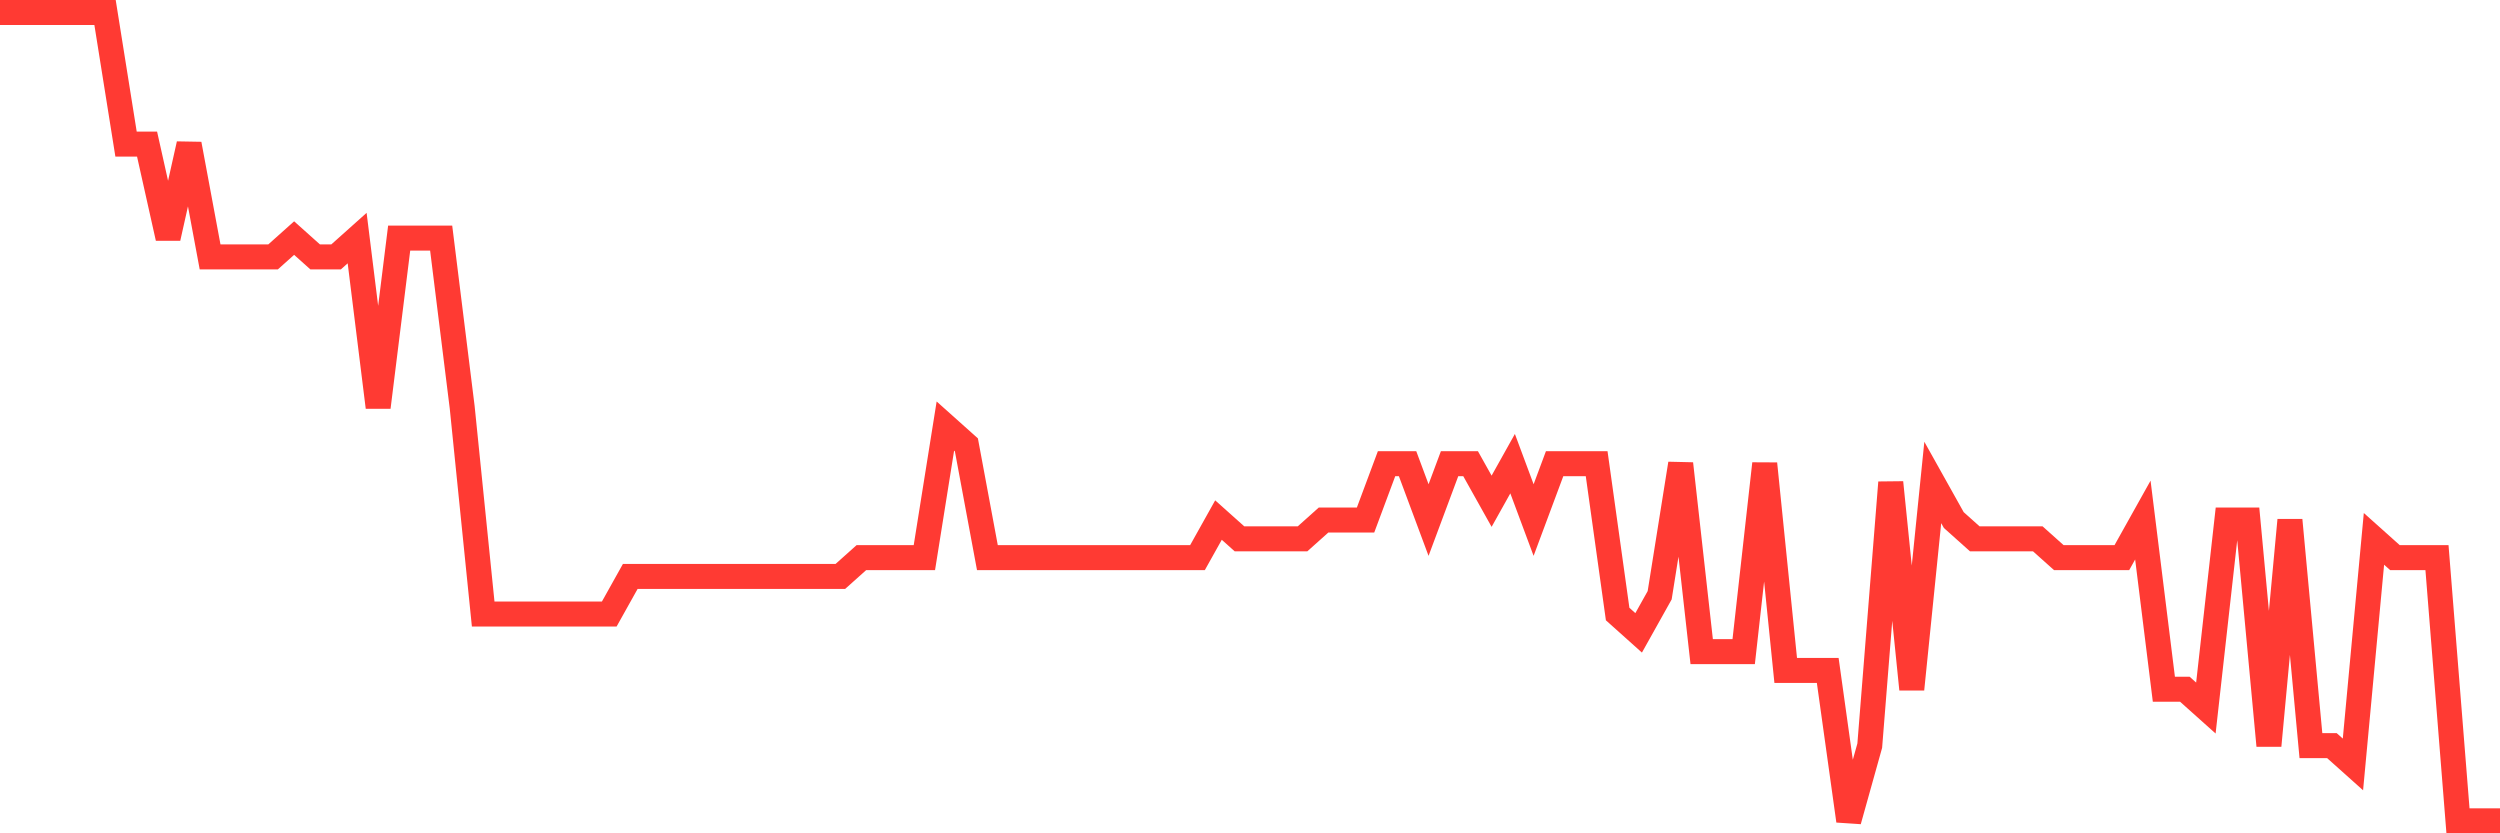 <svg
  xmlns="http://www.w3.org/2000/svg"
  xmlns:xlink="http://www.w3.org/1999/xlink"
  width="120"
  height="40"
  viewBox="0 0 120 40"
  preserveAspectRatio="none"
>
  <polyline
    points="0,0.6 1.008,0.6 2.017,0.6 3.025,0.6 4.034,0.6 5.042,0.6 6.05,6.916 7.059,6.916 8.067,11.428 9.076,6.916 10.084,12.33 11.092,12.33 12.101,12.33 13.109,12.33 14.118,11.428 15.126,12.33 16.134,12.33 17.143,11.428 18.151,19.549 19.16,11.428 20.168,11.428 21.176,11.428 22.185,19.549 23.193,29.474 24.202,29.474 25.21,29.474 26.218,29.474 27.227,29.474 28.235,29.474 29.244,29.474 30.252,27.67 31.261,27.67 32.269,27.67 33.277,27.67 34.286,27.67 35.294,27.67 36.303,27.67 37.311,27.67 38.319,27.67 39.328,27.67 40.336,27.67 41.345,26.767 42.353,26.767 43.361,26.767 44.37,26.767 45.378,20.451 46.387,21.353 47.395,26.767 48.403,26.767 49.412,26.767 50.42,26.767 51.429,26.767 52.437,26.767 53.445,26.767 54.454,26.767 55.462,26.767 56.471,26.767 57.479,26.767 58.487,24.963 59.496,25.865 60.504,25.865 61.513,25.865 62.521,25.865 63.529,24.963 64.538,24.963 65.546,24.963 66.555,22.256 67.563,22.256 68.571,24.963 69.58,22.256 70.588,22.256 71.597,24.06 72.605,22.256 73.613,24.963 74.622,22.256 75.63,22.256 76.639,22.256 77.647,29.474 78.655,30.377 79.664,28.572 80.672,22.256 81.681,31.279 82.689,31.279 83.697,31.279 84.706,22.256 85.714,32.181 86.723,32.181 87.731,32.181 88.739,39.4 89.748,35.791 90.756,23.158 91.765,33.084 92.773,23.158 93.782,24.963 94.79,25.865 95.798,25.865 96.807,25.865 97.815,25.865 98.824,26.767 99.832,26.767 100.84,26.767 101.849,26.767 102.857,24.963 103.866,33.084 104.874,33.084 105.882,33.986 106.891,24.963 107.899,24.963 108.908,35.791 109.916,24.963 110.924,35.791 111.933,35.791 112.941,36.693 113.95,25.865 114.958,26.767 115.966,26.767 116.975,26.767 117.983,39.4 118.992,39.4 120,39.4"
    fill="none"
    stroke="#ff3a33"
    stroke-width="1.2"
  >
  </polyline>
</svg>